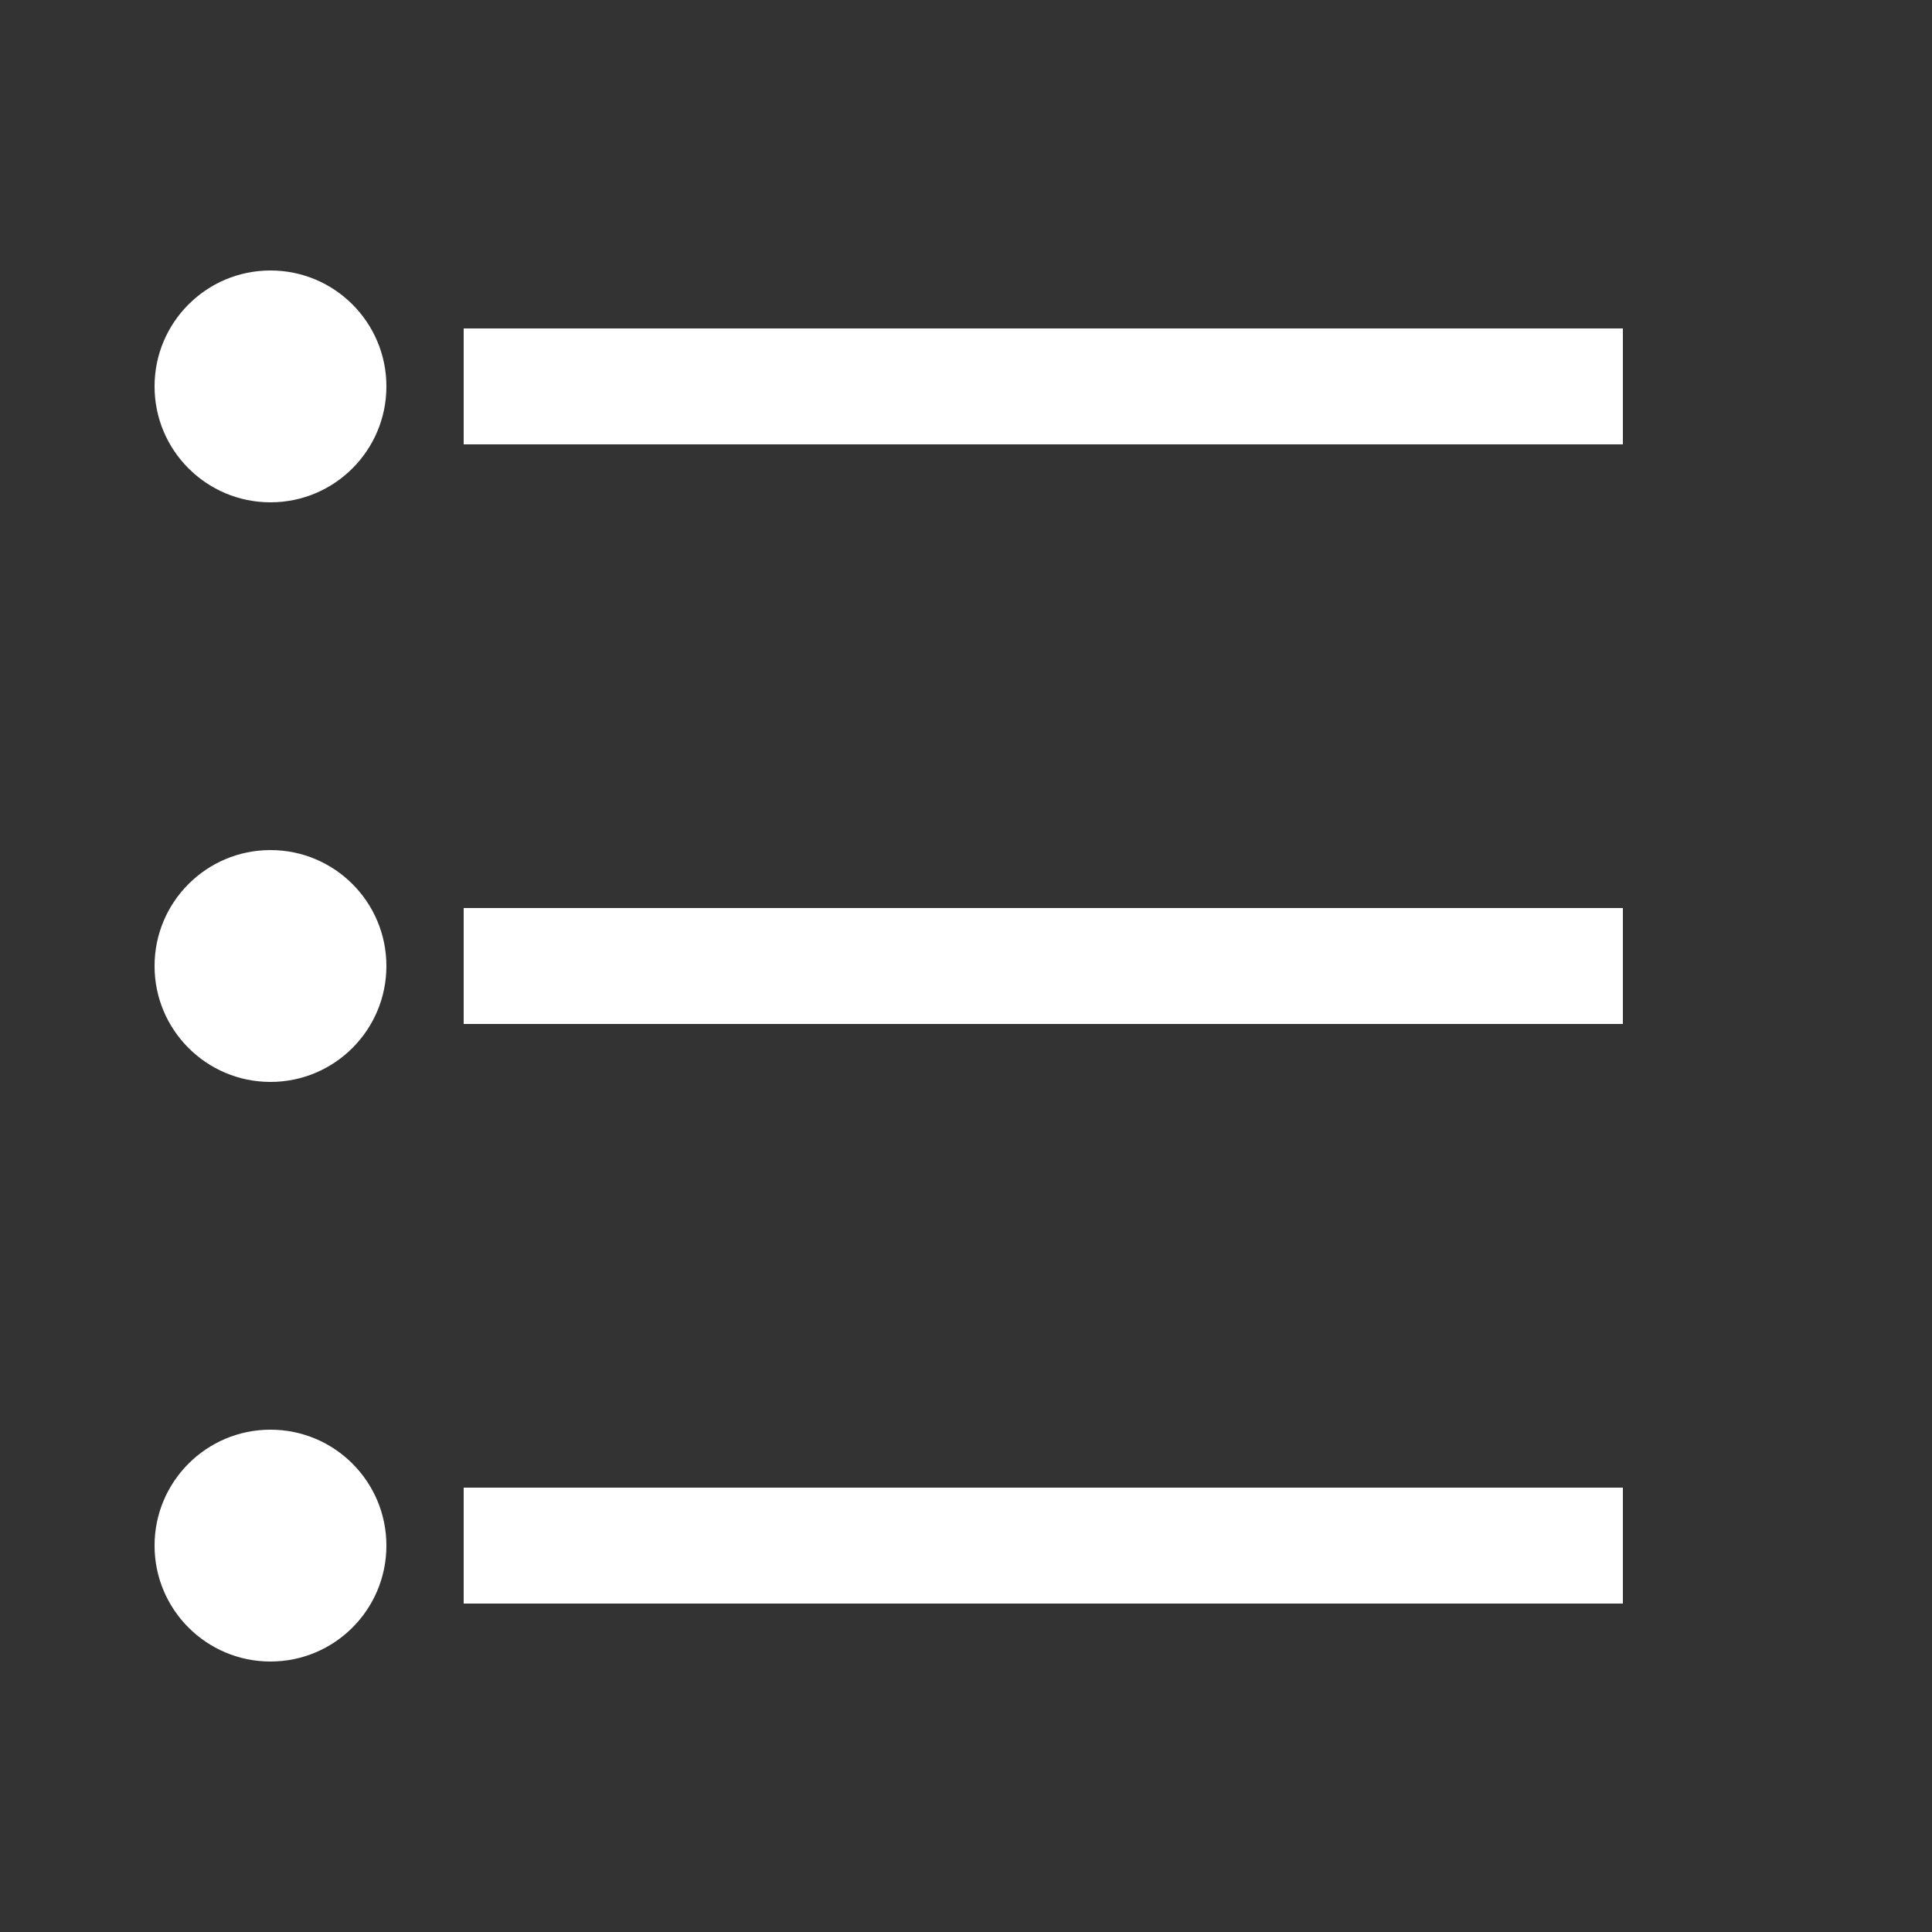 <svg xmlns="http://www.w3.org/2000/svg" width="50" height="50" viewBox="0 0 50 50">
  <rect x="0" y="0" width="50" height="50" fill="#333333" stroke="none"/>
  <g fill="#fff">
    <circle cx="7" cy="10" r="3"/>
    <path d="M12,10h30" stroke="#fff" stroke-width="3"/> 
    <circle cx="7" cy="25" r="3"/>
    <path d="M12,25h30" stroke="#fff" stroke-width="3"/>  
    <circle cx="7" cy="40" r="3"/>
    <path d="M12,40h30" stroke="#fff" stroke-width="3"/>  
  </g>
</svg>

